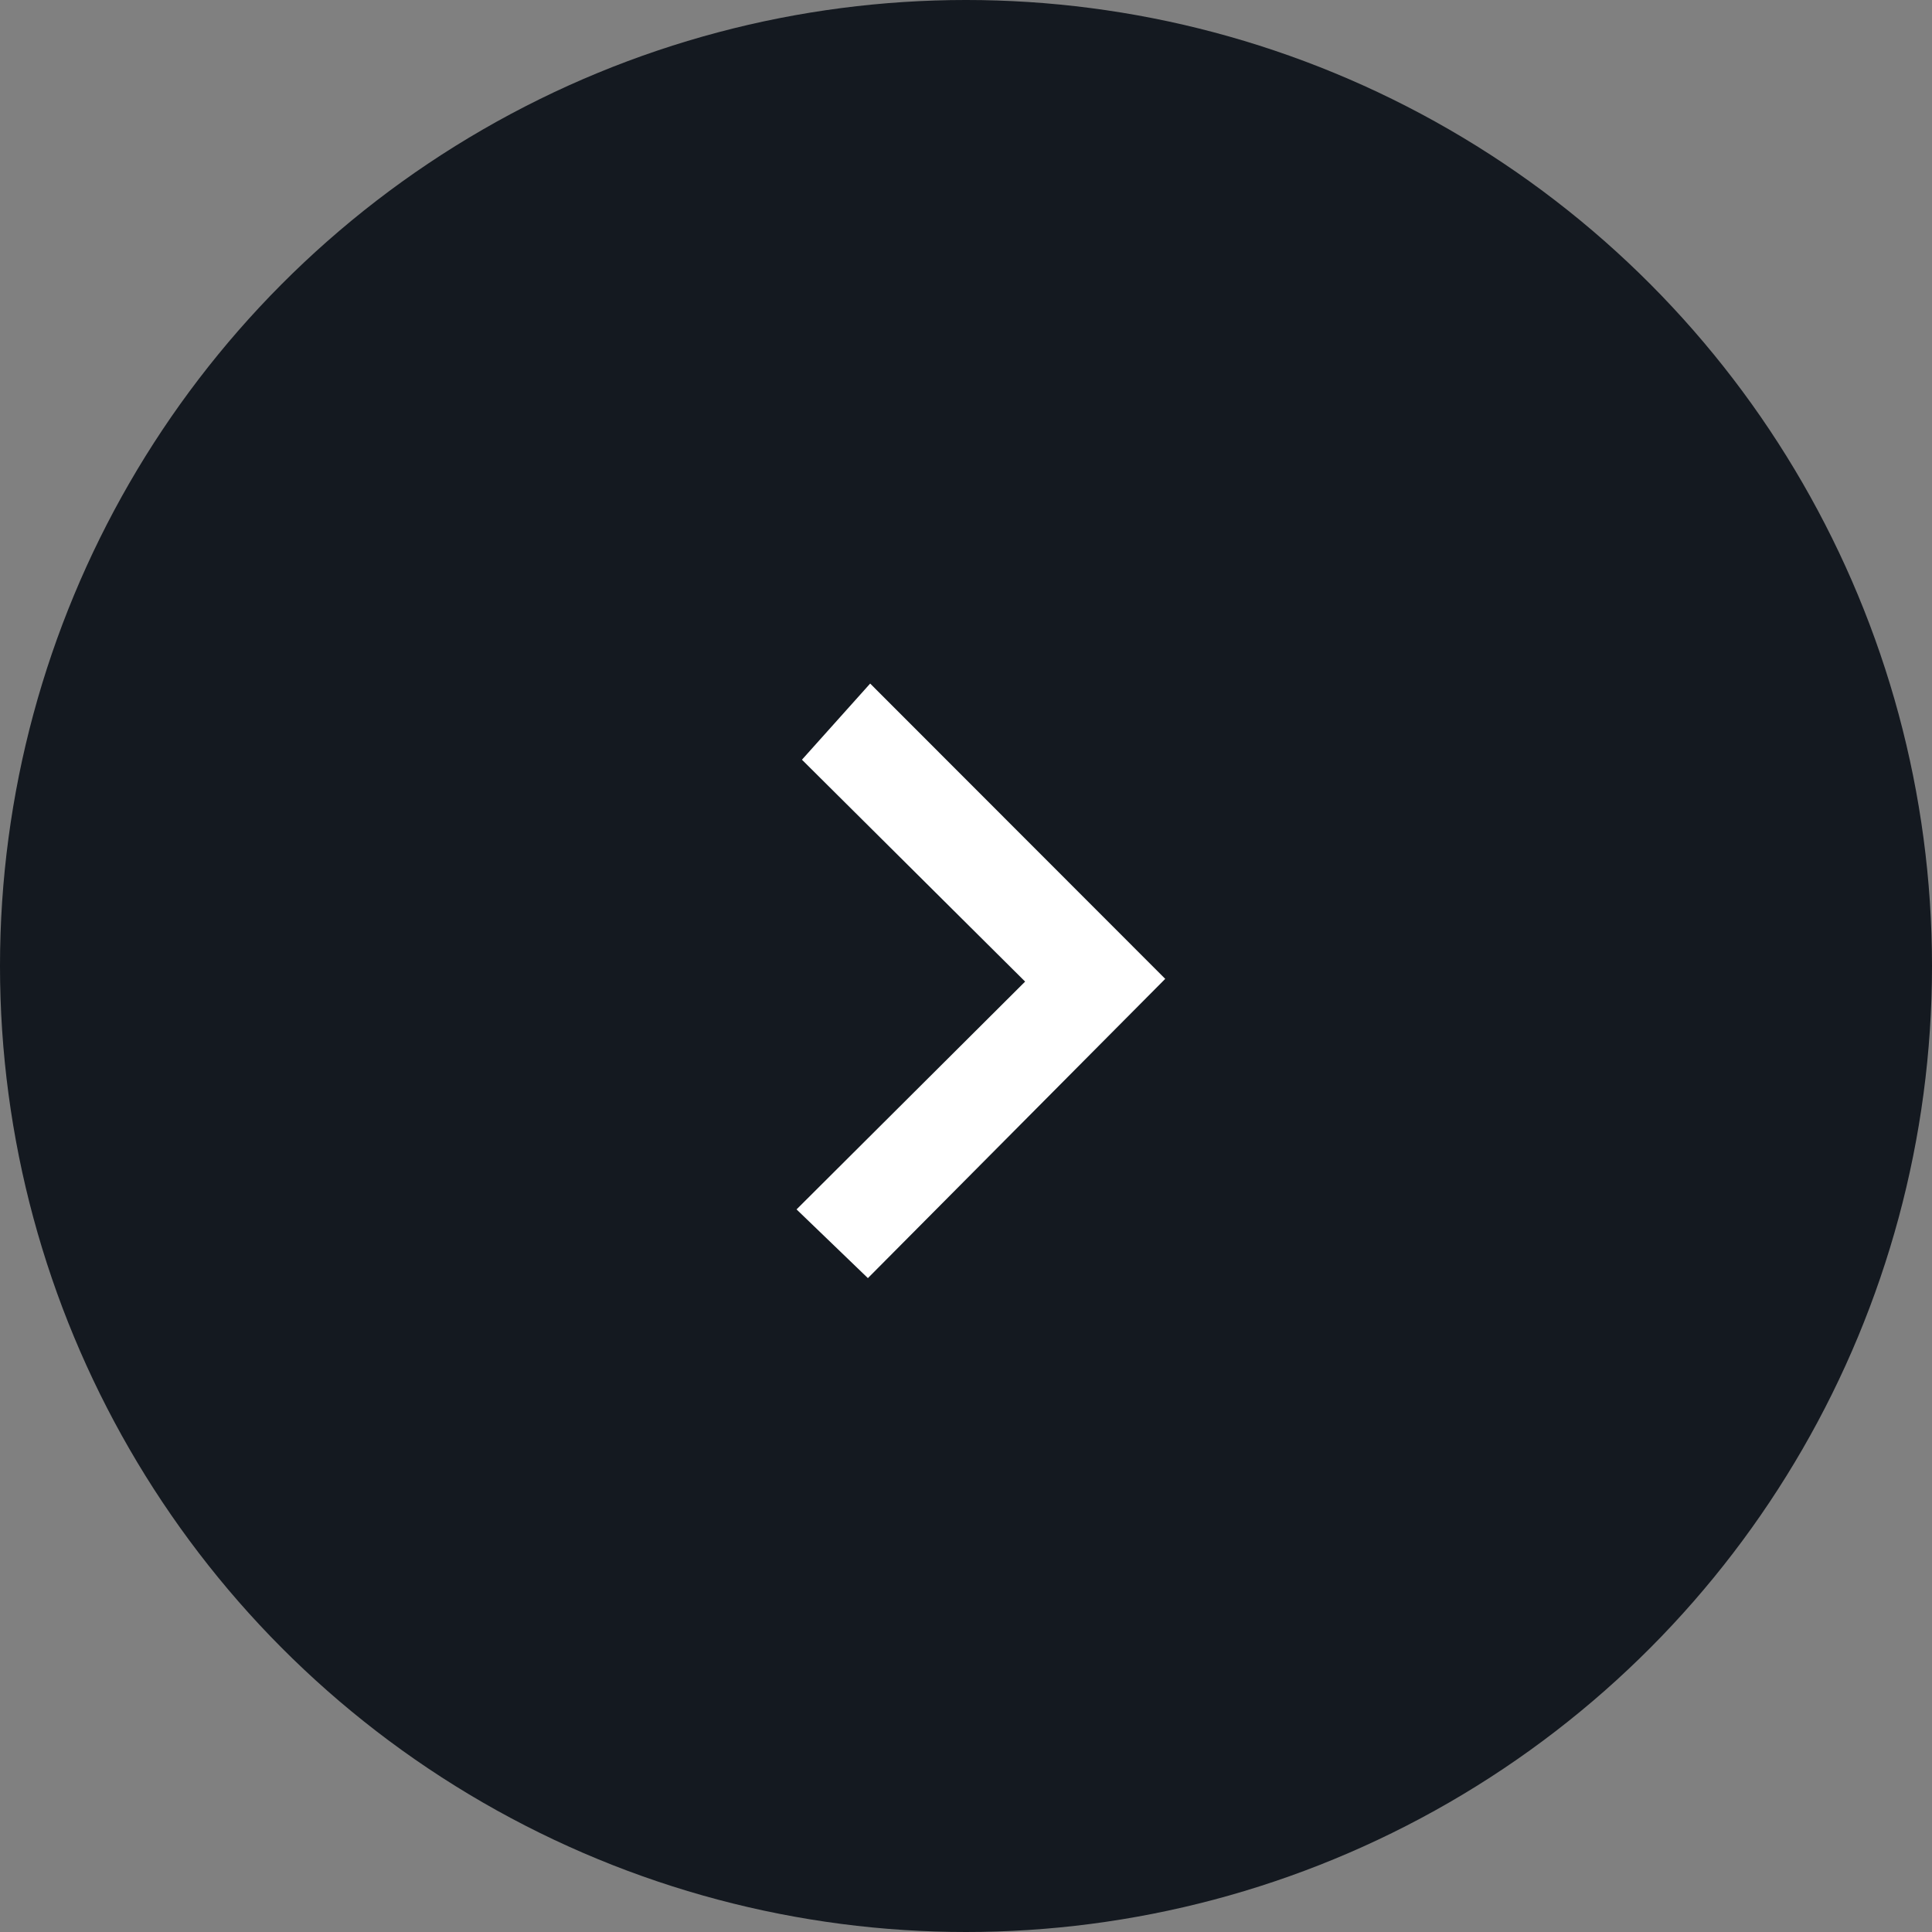 <svg xmlns="http://www.w3.org/2000/svg" width="58" height="58" viewBox="0 0 58 58">
  <rect x="0" y="0" width="58" height="58" fill="#808080" stroke="none"/>
  <g id="Next" transform="translate(-1379 -4448)">
    <circle id="Ellipse_4" data-name="Ellipse 4" cx="29" cy="29" r="29" transform="translate(1379 4448)" fill="#080e16" opacity="0.902"/>
    <path id="Shape_5" data-name="Shape 5" d="M1413.981,4477.386l-8.858-8.865-2.048,2.286,6.7,6.661-6.862,6.839,2.142,2.063Z" fill="#fff"/>
  </g>
</svg>
